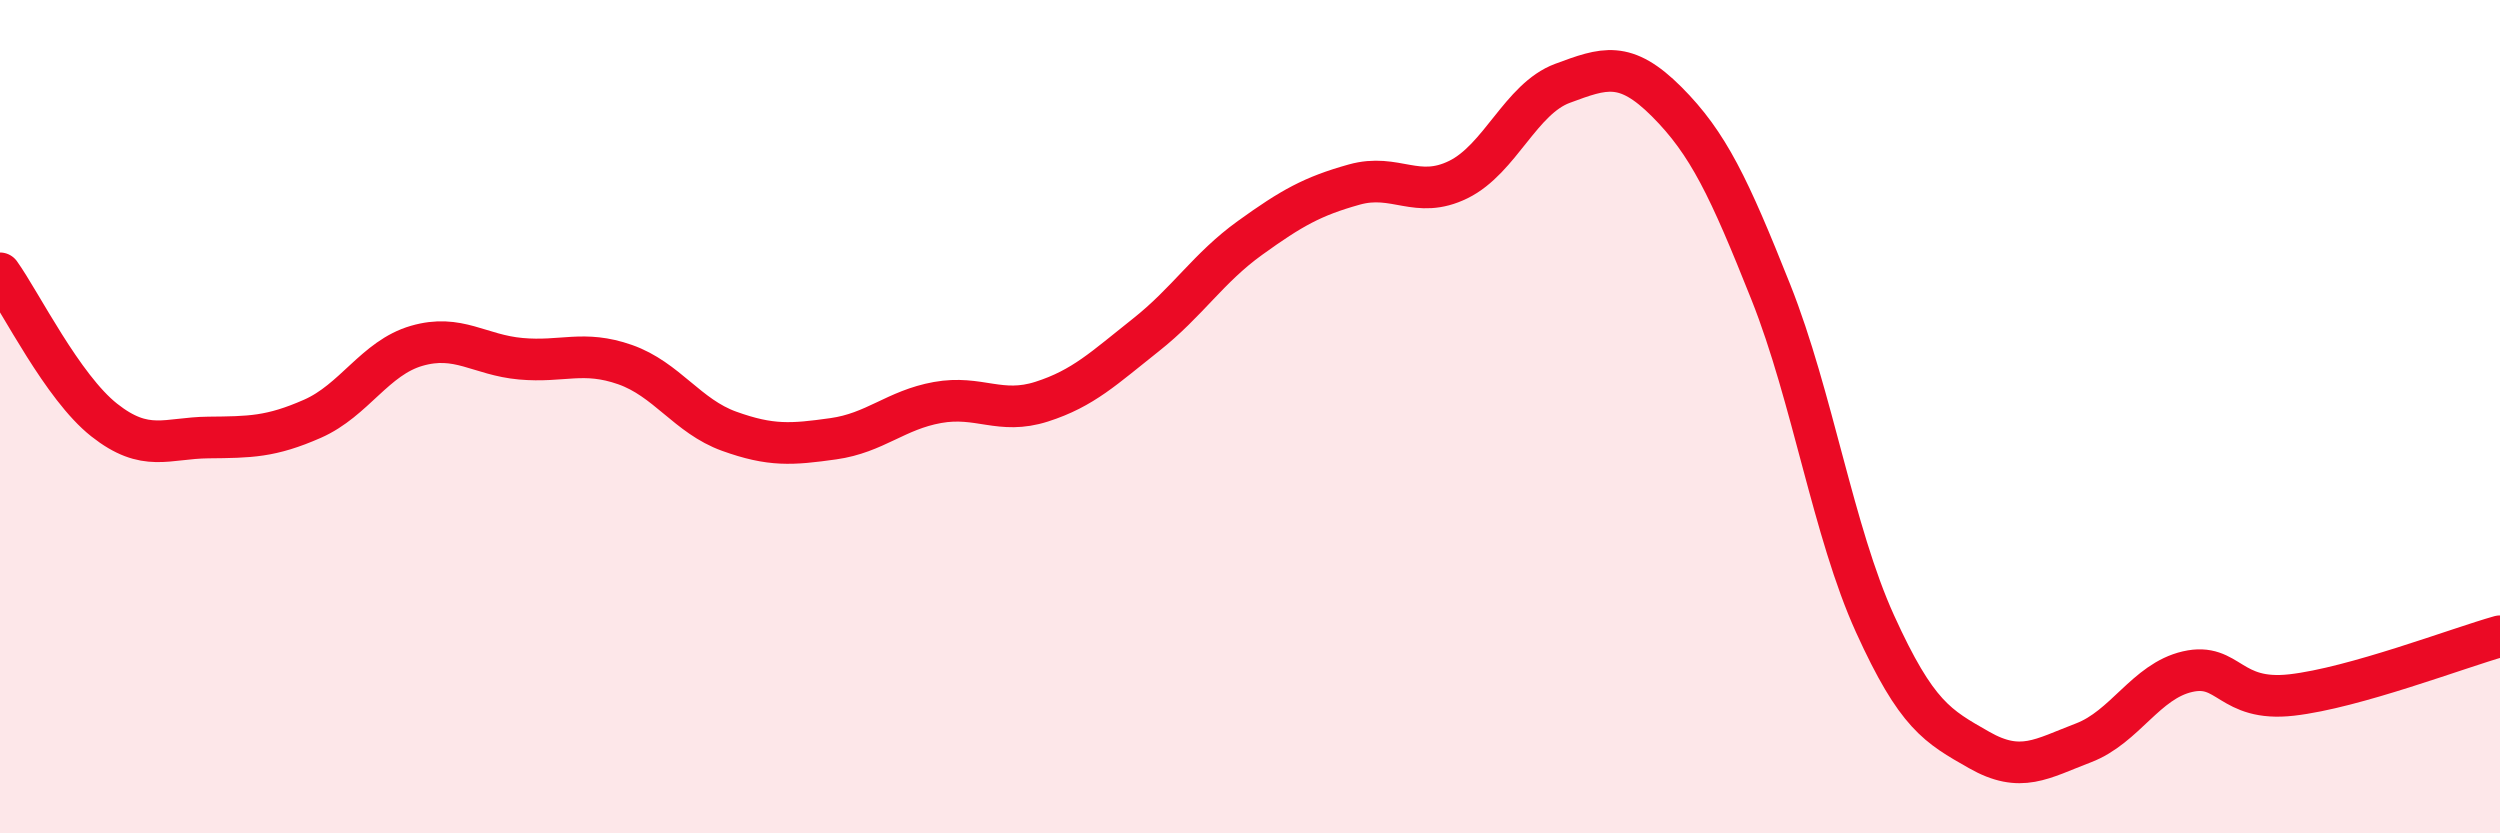 
    <svg width="60" height="20" viewBox="0 0 60 20" xmlns="http://www.w3.org/2000/svg">
      <path
        d="M 0,6.56 C 0.5,7.26 1.5,9.29 2.5,10.08 C 3.5,10.87 4,10.51 5,10.5 C 6,10.49 6.5,10.49 7.5,10.05 C 8.5,9.61 9,8.59 10,8.3 C 11,8.01 11.5,8.52 12.5,8.61 C 13.5,8.7 14,8.4 15,8.75 C 16,9.1 16.5,9.99 17.5,10.35 C 18.5,10.71 19,10.67 20,10.53 C 21,10.39 21.5,9.84 22.5,9.66 C 23.5,9.48 24,9.96 25,9.64 C 26,9.32 26.5,8.83 27.5,8.04 C 28.5,7.25 29,6.43 30,5.71 C 31,4.99 31.5,4.71 32.5,4.43 C 33.5,4.15 34,4.8 35,4.31 C 36,3.82 36.5,2.37 37.5,2 C 38.5,1.63 39,1.44 40,2.44 C 41,3.44 41.5,4.5 42.5,7.01 C 43.5,9.52 44,12.77 45,14.97 C 46,17.17 46.5,17.43 47.5,18 C 48.5,18.57 49,18.21 50,17.83 C 51,17.45 51.5,16.35 52.5,16.12 C 53.5,15.89 53.5,16.85 55,16.68 C 56.5,16.51 59,15.55 60,15.27L60 20L0 20Z"
        fill="#EB0A25"
        opacity="0.1"
        stroke-linecap="round"
        stroke-linejoin="round"
      />
      <path
        d="M 0,6.56 C 0.5,7.26 1.5,9.29 2.5,10.08 C 3.5,10.87 4,10.51 5,10.5 C 6,10.49 6.5,10.49 7.5,10.05 C 8.5,9.61 9,8.59 10,8.3 C 11,8.01 11.5,8.52 12.5,8.61 C 13.5,8.7 14,8.4 15,8.75 C 16,9.1 16.5,9.99 17.5,10.35 C 18.5,10.71 19,10.67 20,10.53 C 21,10.39 21.5,9.84 22.5,9.66 C 23.5,9.48 24,9.96 25,9.64 C 26,9.32 26.5,8.83 27.5,8.04 C 28.5,7.25 29,6.43 30,5.71 C 31,4.99 31.5,4.71 32.5,4.43 C 33.5,4.15 34,4.8 35,4.31 C 36,3.82 36.5,2.37 37.5,2 C 38.5,1.63 39,1.44 40,2.44 C 41,3.44 41.5,4.5 42.5,7.01 C 43.5,9.52 44,12.77 45,14.97 C 46,17.17 46.5,17.43 47.5,18 C 48.5,18.57 49,18.21 50,17.83 C 51,17.45 51.5,16.35 52.5,16.12 C 53.5,15.89 53.5,16.85 55,16.68 C 56.5,16.51 59,15.55 60,15.27"
        stroke="#EB0A25"
        stroke-width="1"
        fill="none"
        stroke-linecap="round"
        stroke-linejoin="round"
      />
    </svg>
  